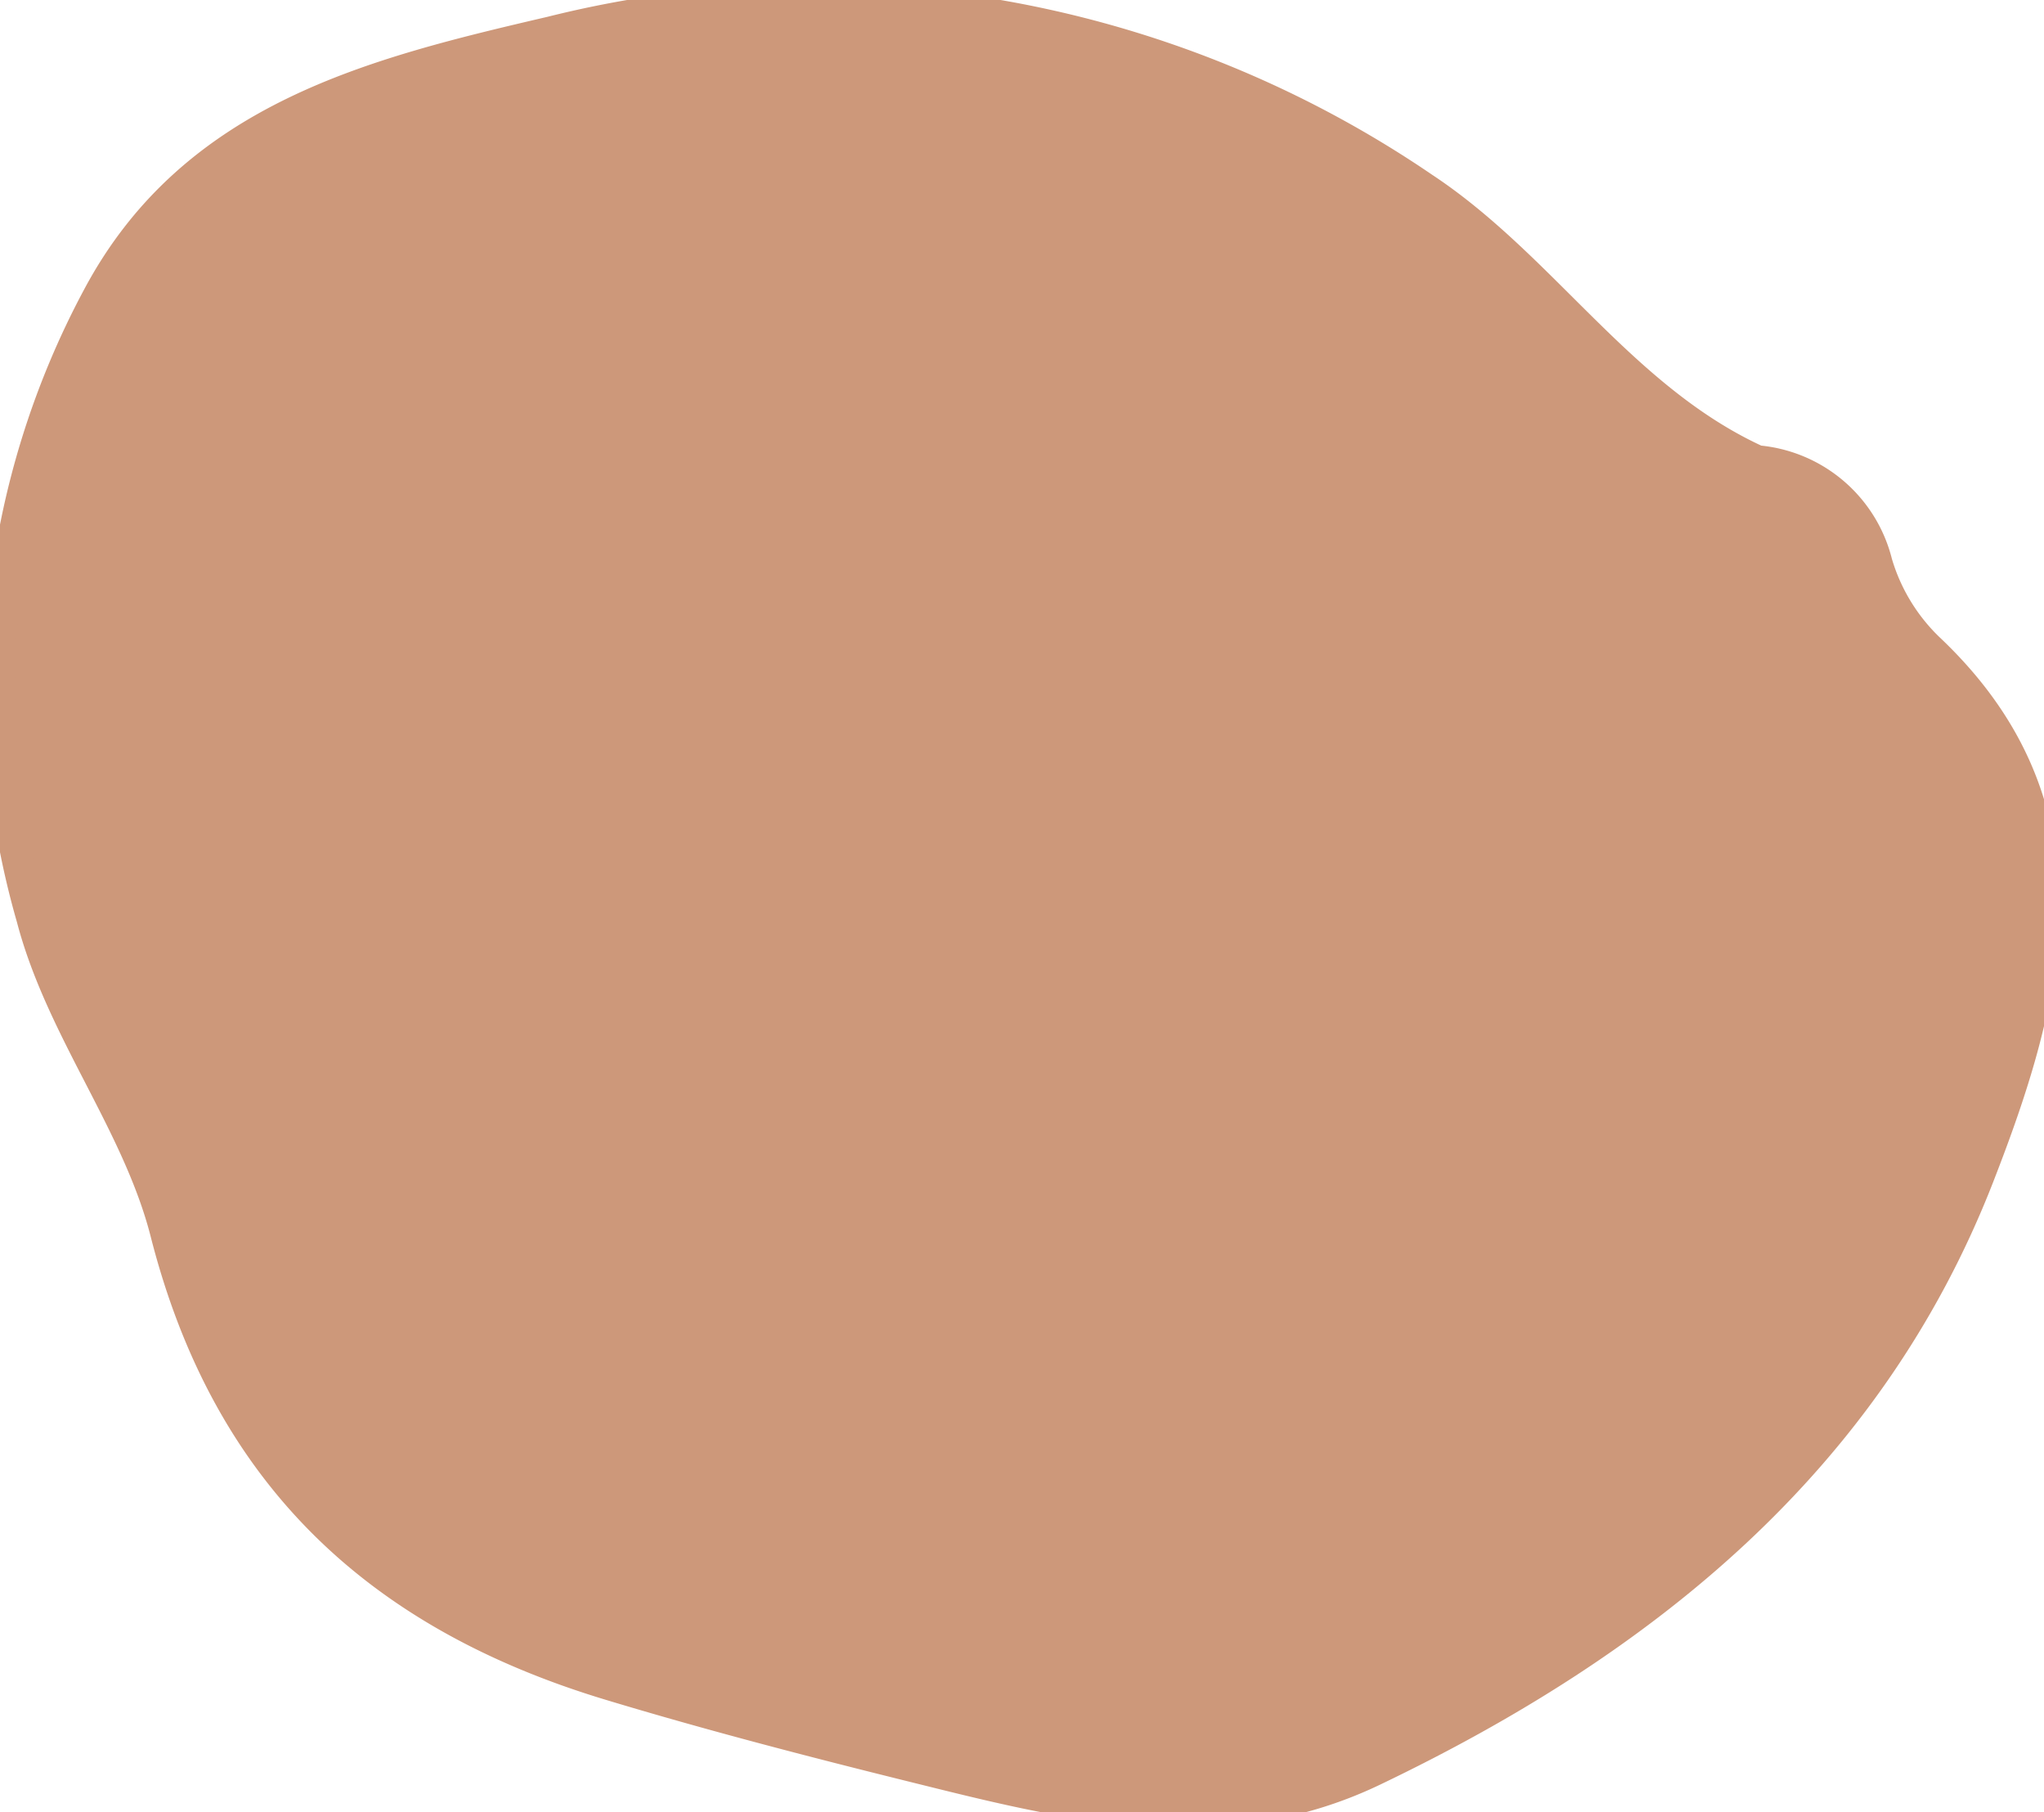 <?xml version="1.0" encoding="UTF-8"?>
<svg xmlns="http://www.w3.org/2000/svg" xmlns:xlink="http://www.w3.org/1999/xlink" width="66.446" height="58.903" viewBox="0 0 66.446 58.903">
  <defs>
    <clipPath id="clip-path">
      <rect id="Rectángulo_3" data-name="Rectángulo 3" width="66.446" height="58.903" fill="#cd987a" stroke="#cd987a" stroke-width="1"></rect>
    </clipPath>
  </defs>
  <g id="Grupo_11637" data-name="Grupo 11637" transform="translate(-297.146 -3262.896)">
    <g id="Grupo_11558" data-name="Grupo 11558" transform="translate(297.146 3262.896)" clip-path="url(#clip-path)" style="isolation: isolate">
      <path id="Trazado_37" data-name="Trazado 37" d="M57.052,14.972l-.076-.066c-4.318-2.039-6.854-6.271-10.7-8.811A35.176,35.176,0,0,0,17.909,1.034C12.15,2.376,6.309,3.8,3.193,9.613A26.952,26.952,0,0,0,1.032,29.838c.952,3.637,3.442,6.67,4.353,10.24,1.993,7.811,6.853,12.4,14.443,14.692,3.247.981,6.562,1.842,9.813,2.648,4.843,1.2,9.937,2.568,15,.143,8.8-4.213,16.087-10.077,19.692-19.335,2.239-5.751,3.938-11.905-1.642-17.166A6.329,6.329,0,0,1,61.02,18.3a4.4,4.4,0,0,0-3.968-3.331" transform="translate(0 0)" fill="#cd987a" stroke="#cd987a" stroke-width="1"></path>
      <path id="Trazado_38" data-name="Trazado 38" d="M61.115,17.022l.48.42c-.1-.017-.246,0-.3-.06A1.335,1.335,0,0,1,61.136,17l-.021.021" transform="translate(-4.115 -1.145)" fill="#cd987a" stroke="#cd987a" stroke-width="1"></path>
    </g>
  </g>
</svg>
